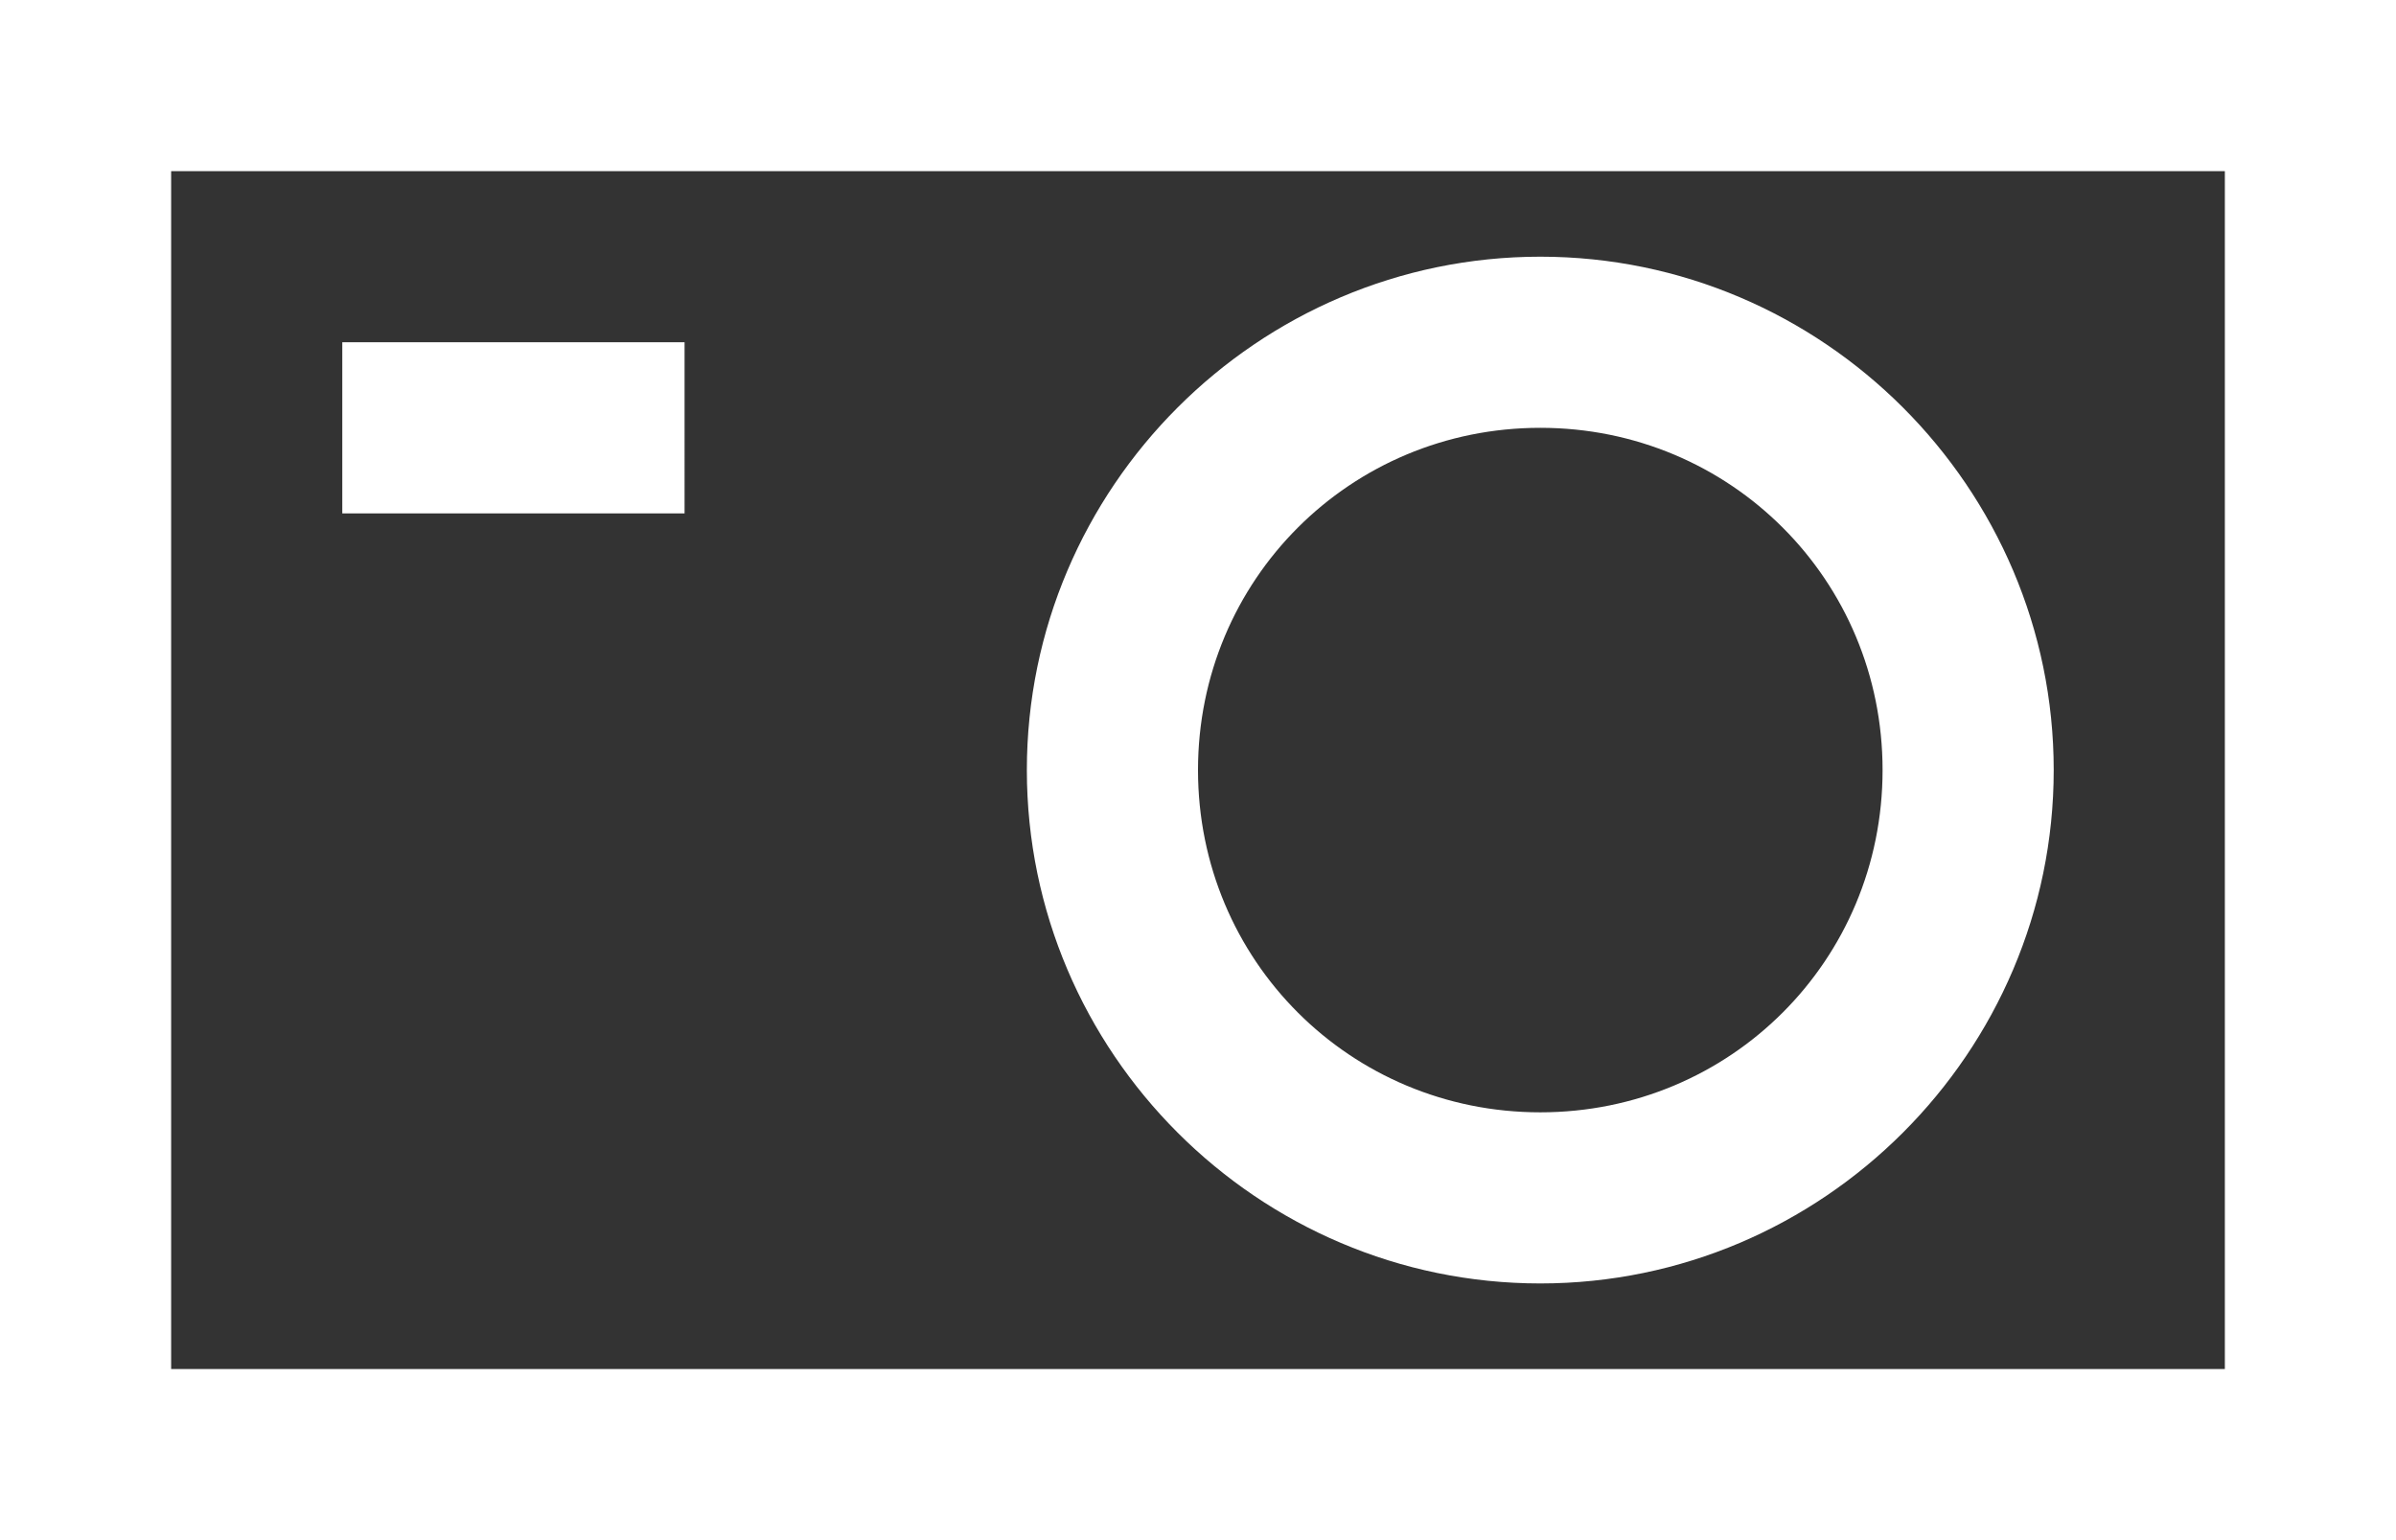 <svg xmlns="http://www.w3.org/2000/svg" width="42" height="27">
    <rect width="100%" height="100%" fill="#333333" stroke="none"/>
    <path fill="#FFF" fill-rule="evenodd" d="M0 0v27h42V0H0zm3 3h36v21H3V3zm24 1.5c-4.951 0-9 4.049-9 9s4.049 9 9 9 9-4.049 9-9-4.049-9-9-9zM6 6v3h6V6H6zm21 1.5c3.334 0 6 2.666 6 6s-2.666 6-6 6-6-2.666-6-6 2.666-6 6-6z"/>
</svg>

